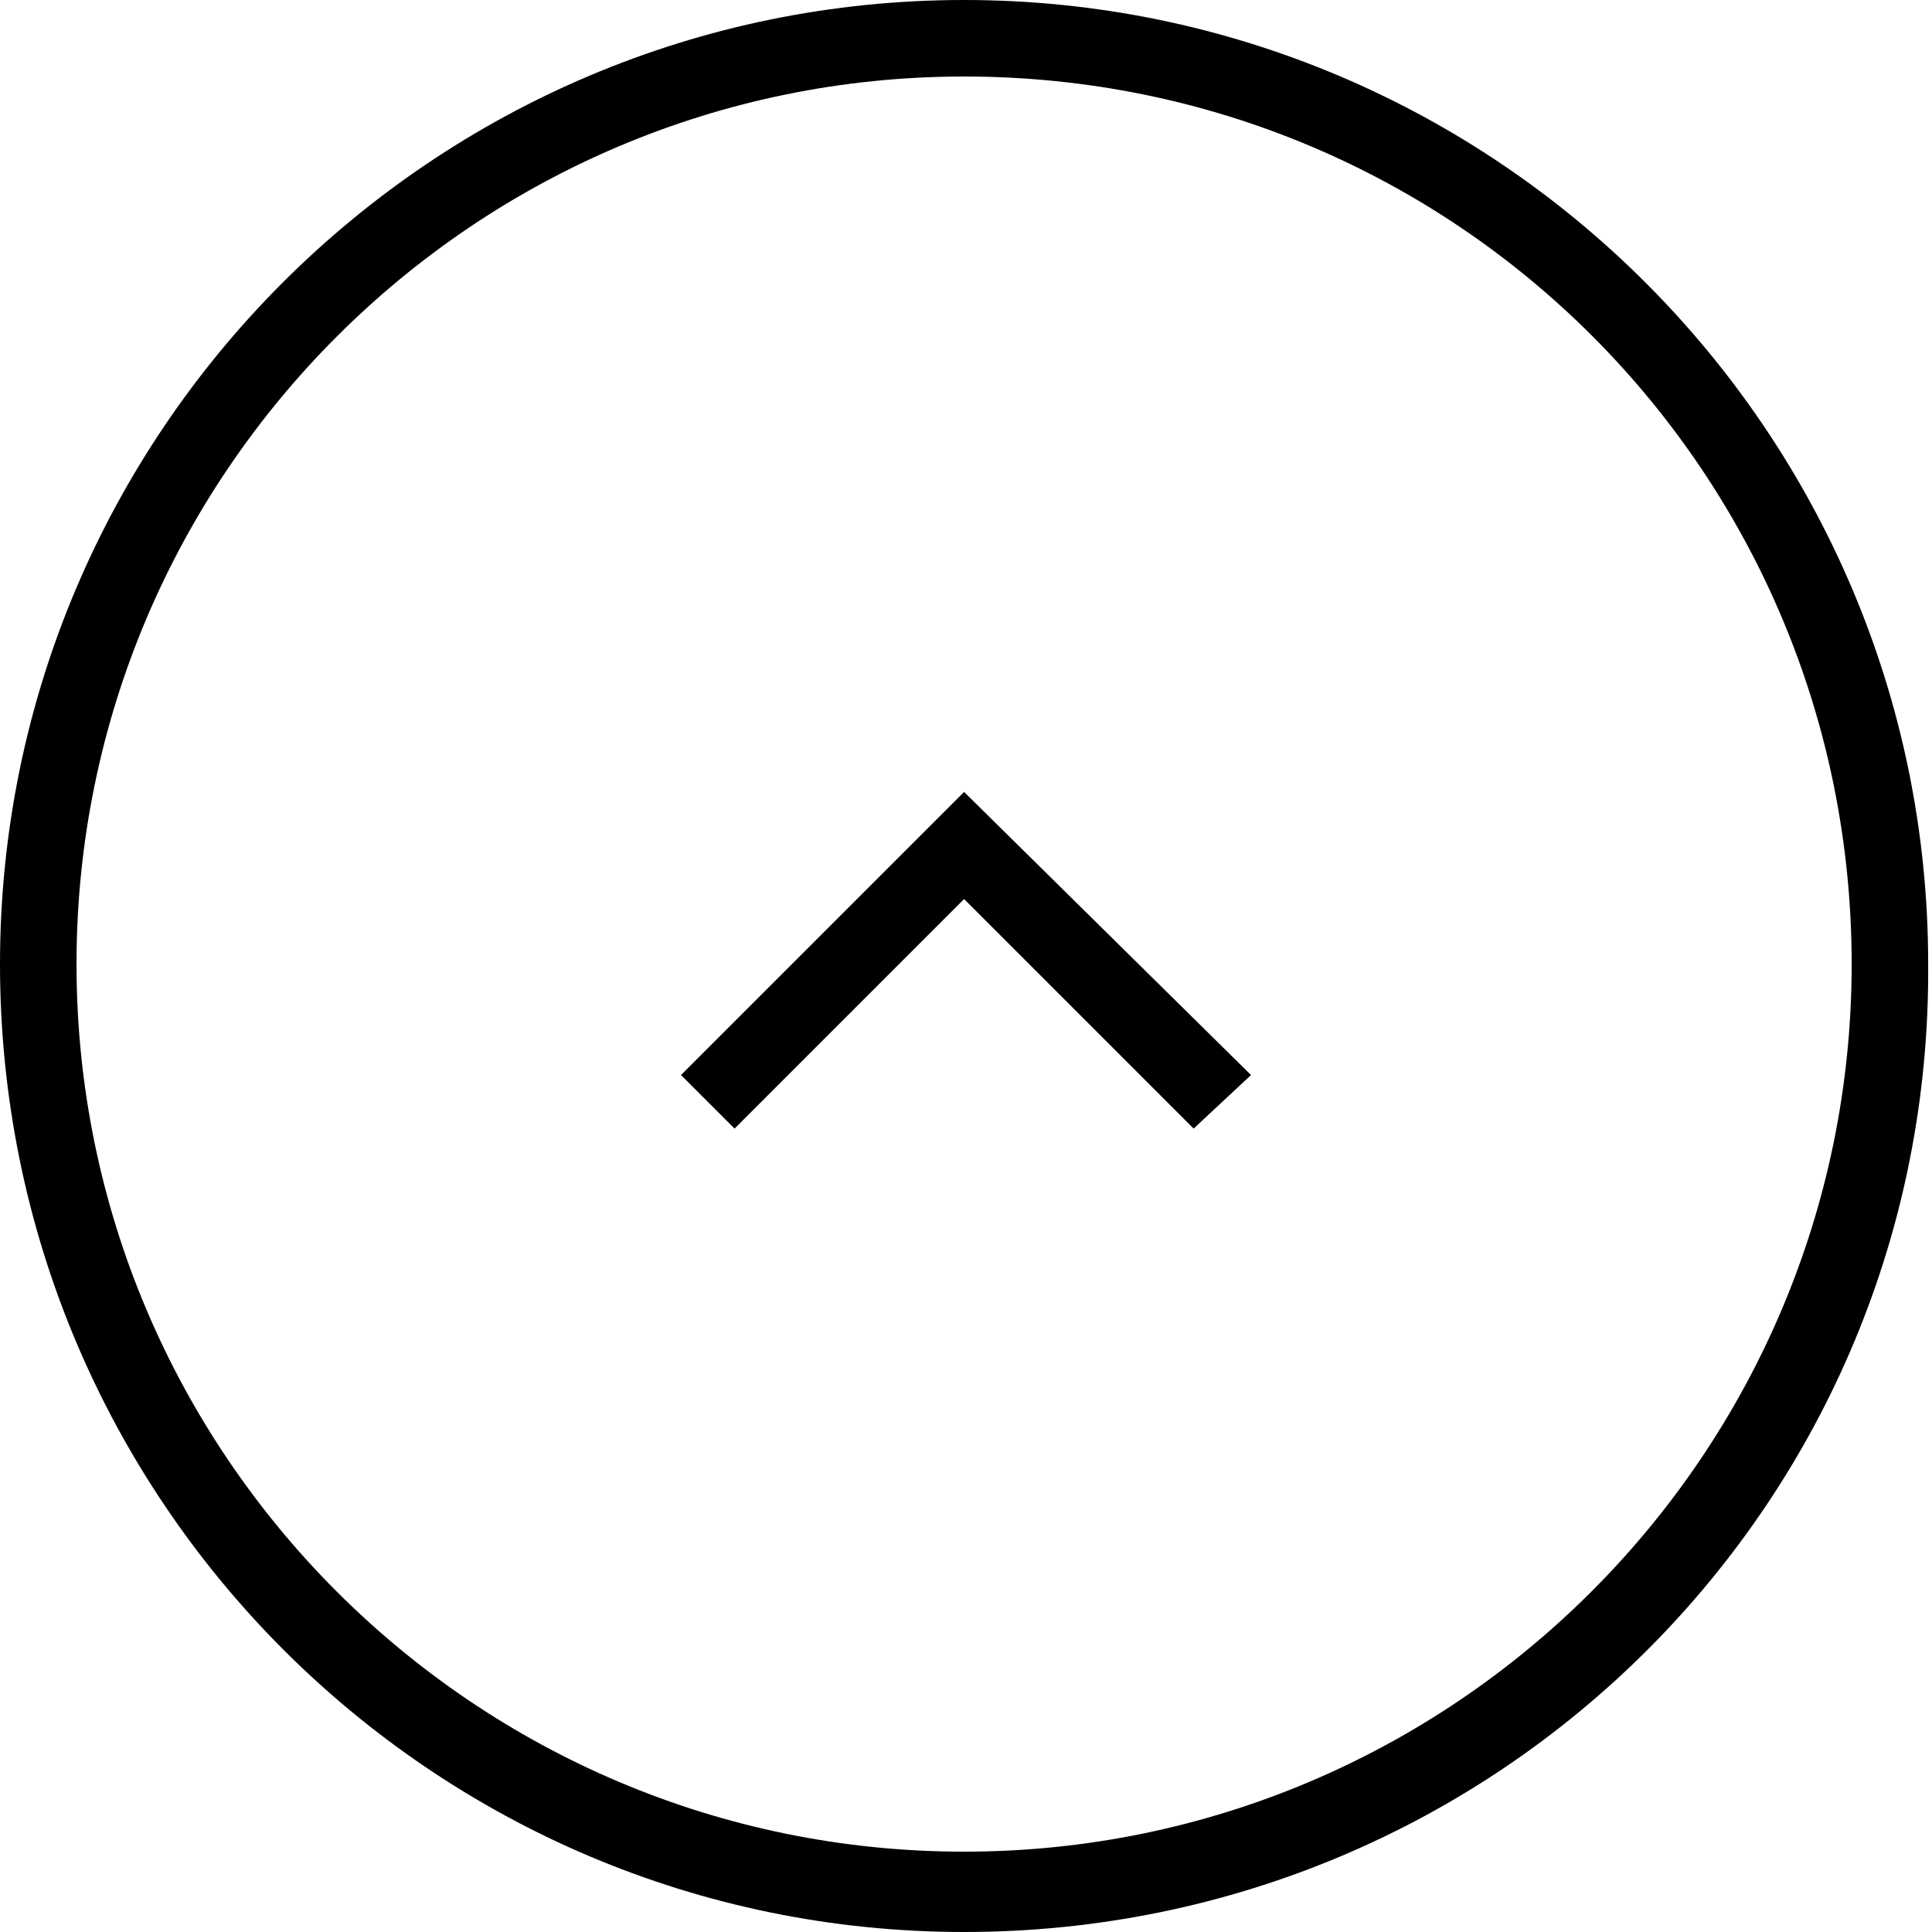 <!-- Generator: Adobe Illustrator 17.1.0, SVG Export Plug-In  -->
<svg version="1.1"
	 xmlns="http://www.w3.org/2000/svg" xmlns:xlink="http://www.w3.org/1999/xlink" xmlns:a="http://ns.adobe.com/AdobeSVGViewerExtensions/3.0/"
	 x="0px" y="0px" width="50.5px" height="50.5px" viewBox="0 0 50.5 50.5" enable-background="new 0 0 50.5 50.5"
	 xml:space="preserve">
<defs>
</defs>
<path d="M25.2,50.5C11.3,50.5,0,39.2,0,25.2C0,11.3,11.3,0,25.2,0c13.9,0,25.2,11.3,25.2,25.2C50.5,39.2,39.2,50.5,25.2,50.5z
	 M25.2,2C12.4,2,2,12.4,2,25.2s10.4,23.2,23.2,23.2s23.2-10.4,23.2-23.2S38.1,2,25.2,2z"/>
<polygon points="19.2,29.5 17.8,28.1 25.2,20.7 32.7,28.1 31.2,29.5 25.2,23.5 "/>
</svg>